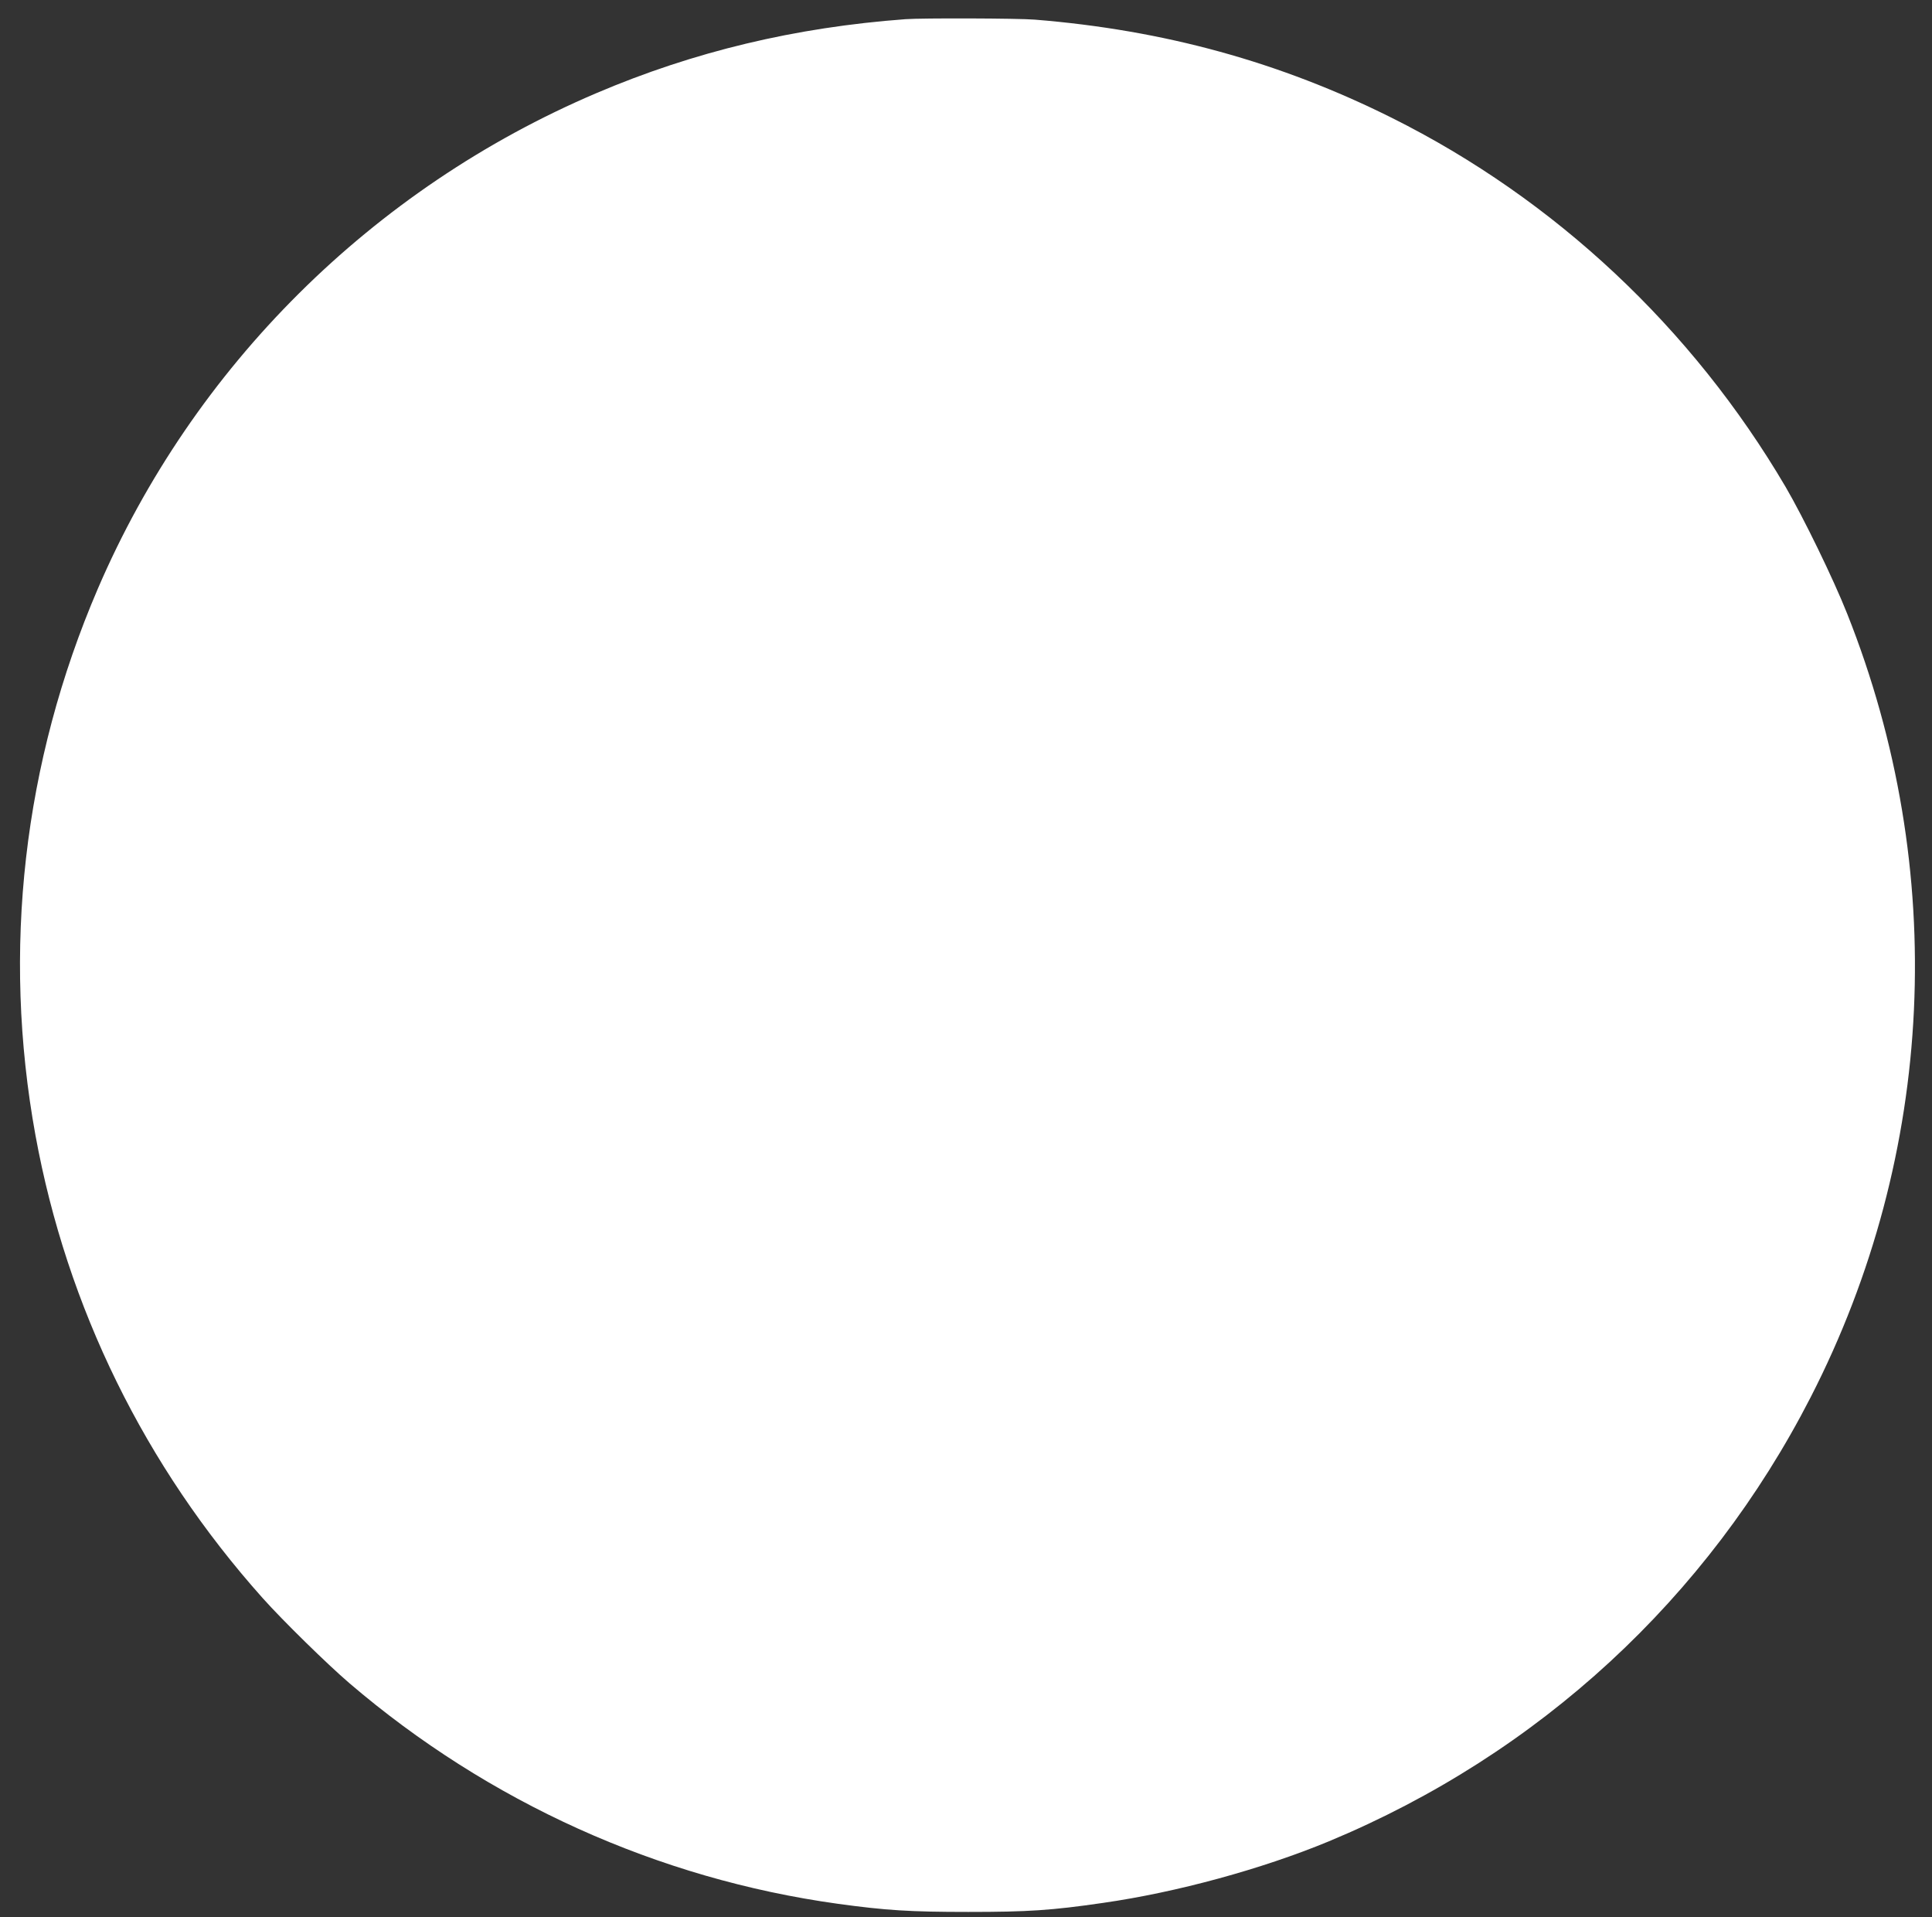<?xml version="1.0" standalone="no"?>
<!DOCTYPE svg PUBLIC "-//W3C//DTD SVG 20010904//EN"
 "http://www.w3.org/TR/2001/REC-SVG-20010904/DTD/svg10.dtd">
<svg version="1.0" xmlns="http://www.w3.org/2000/svg"
 width="1280pt" height="1270pt" viewBox="0 0 1280 1270"
 preserveAspectRatio="xMidYMid meet">
<rect x="0" y="0" width="1280" height="1270" fill="#333333" stroke="none"/>
<g transform="translate(0,1270) scale(0.1,-0.1)"
fill="#ffffff" stroke="none">
<path d="M6000 12573 c-732 -54 -1404 -215 -2049 -490 -1484 -632 -2671 -1813
-3303 -3283 -494 -1150 -636 -2396 -413 -3620 208 -1140 725 -2192 1505 -3065
132 -148 428 -438 575 -564 921 -788 2045 -1296 3235 -1461 320 -44 480 -54
865 -54 396 0 551 10 894 60 488 70 1052 224 1496 408 1389 578 2508 1609
3191 2941 828 1614 916 3496 242 5190 -92 232 -290 638 -408 840 -619 1053
-1528 1905 -2608 2444 -741 370 -1509 582 -2367 651 -109 9 -747 11 -855 3z"/>
</g>
</svg>
